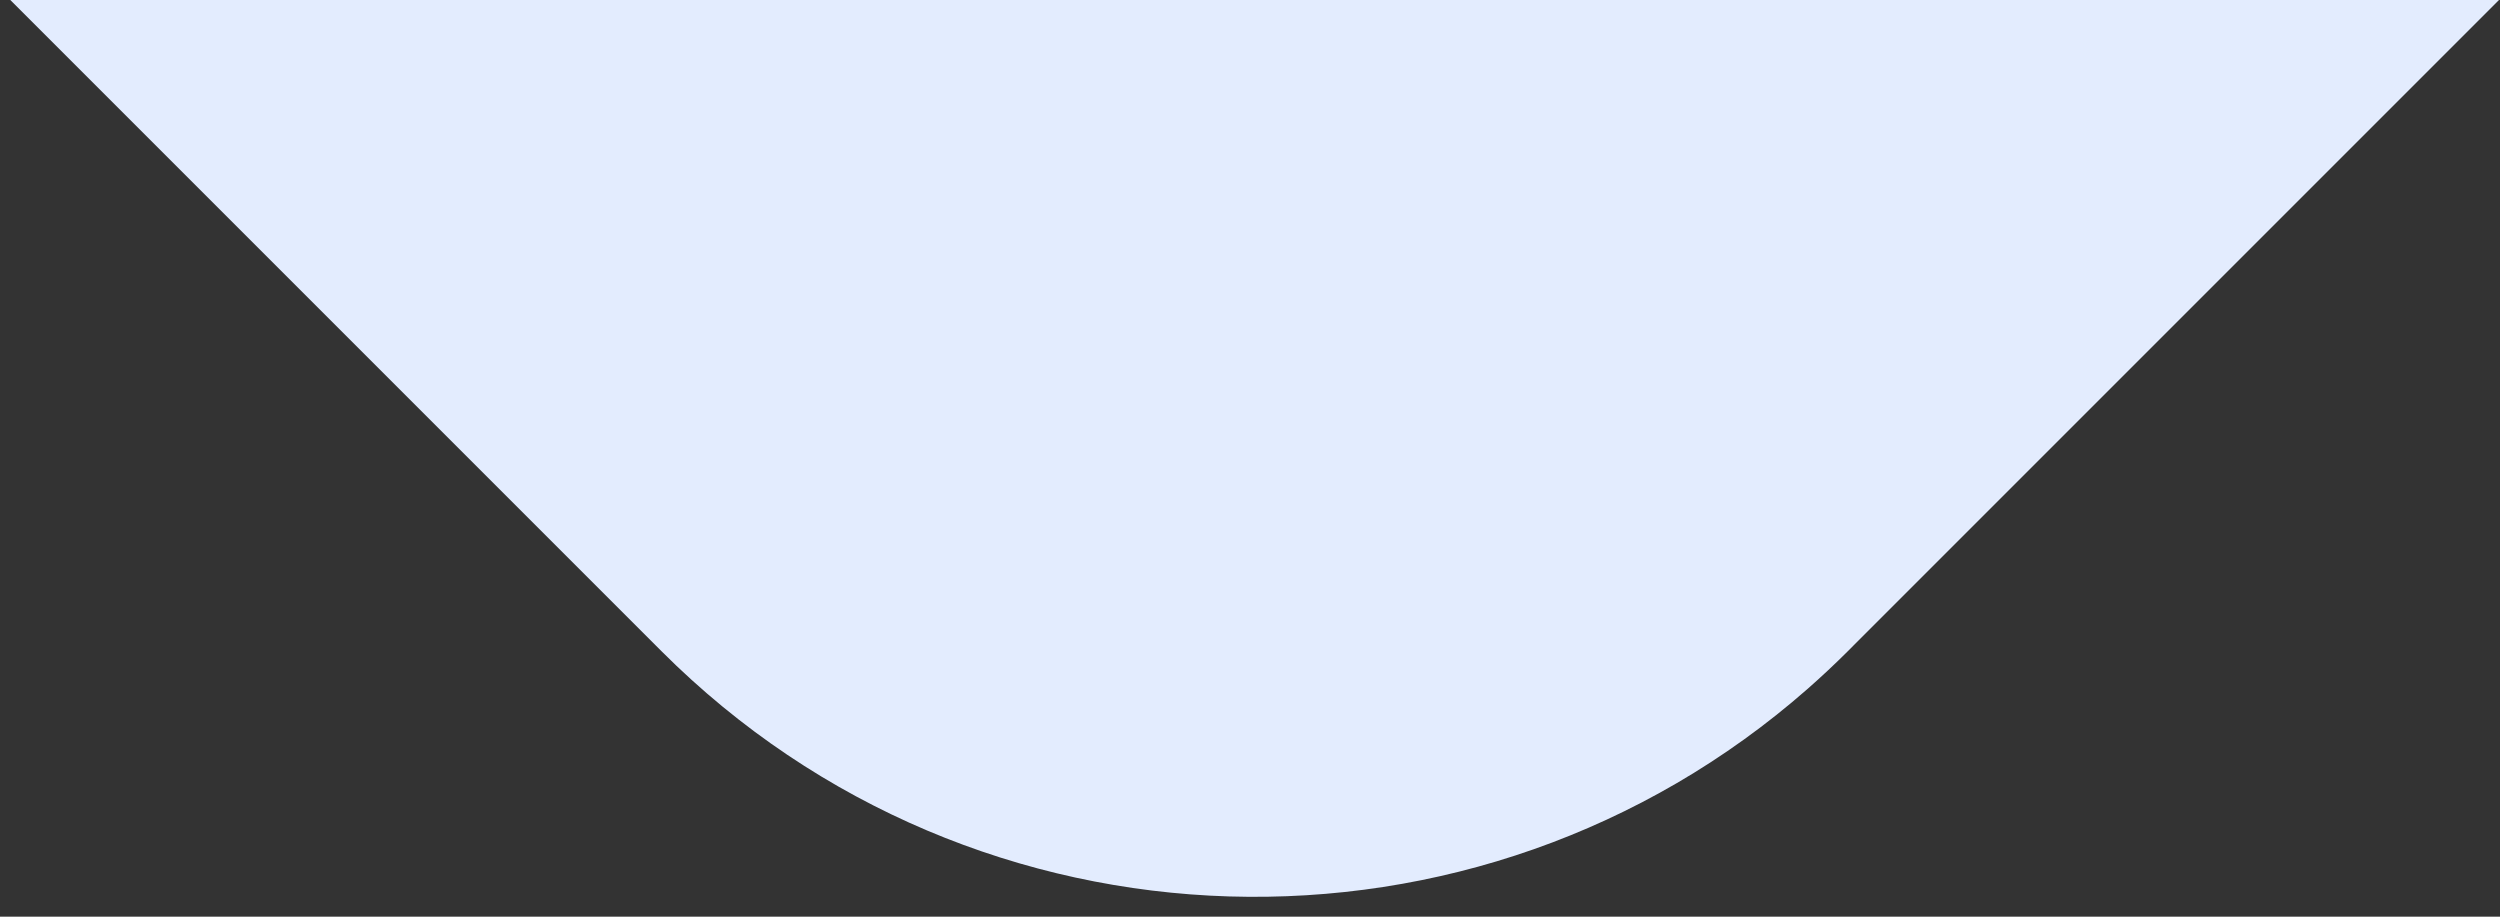 <svg width="120" height="44" viewBox="0 0 120 44" fill="none" xmlns="http://www.w3.org/2000/svg">
<rect x="0" y="0" width="120" height="44" fill="#333333" stroke="none"/>
<path fill-rule="evenodd" clip-rule="evenodd" d="M0.495 0L31.747 31.253C46.848 46.353 70.957 46.955 86.775 33.057C87.431 32.48 88.073 31.879 88.7 31.253L88.976 30.976L119.952 0H0.495Z" fill="#E3ECFE"/>
</svg>
